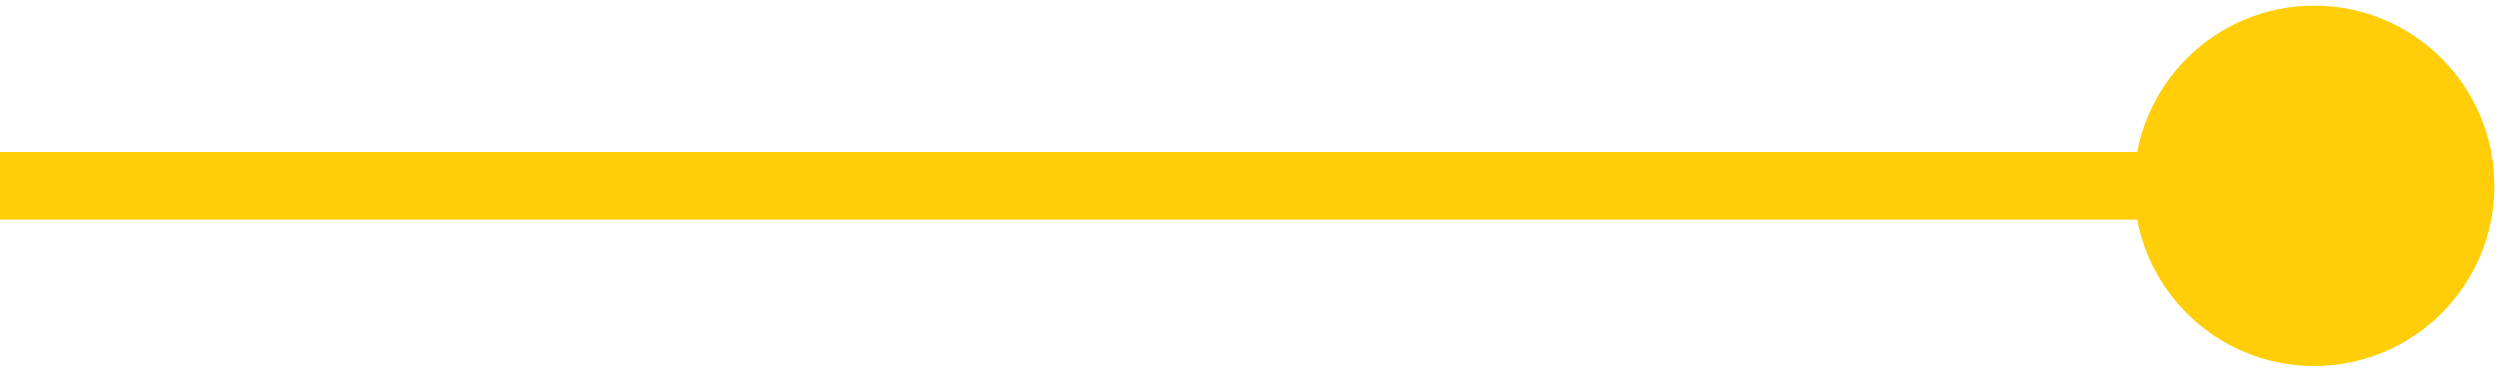 <svg width="148" height="22" viewBox="0 0 148 22" fill="none" xmlns="http://www.w3.org/2000/svg">
<path d="M147.667 11C147.667 5.109 142.891 0.333 137 0.333C131.109 0.333 126.333 5.109 126.333 11C126.333 16.891 131.109 21.667 137 21.667C142.891 21.667 147.667 16.891 147.667 11ZM137 9L-1.74846e-07 9L1.74846e-07 13L137 13L137 9Z" fill="#FFCE08"/>
</svg>
